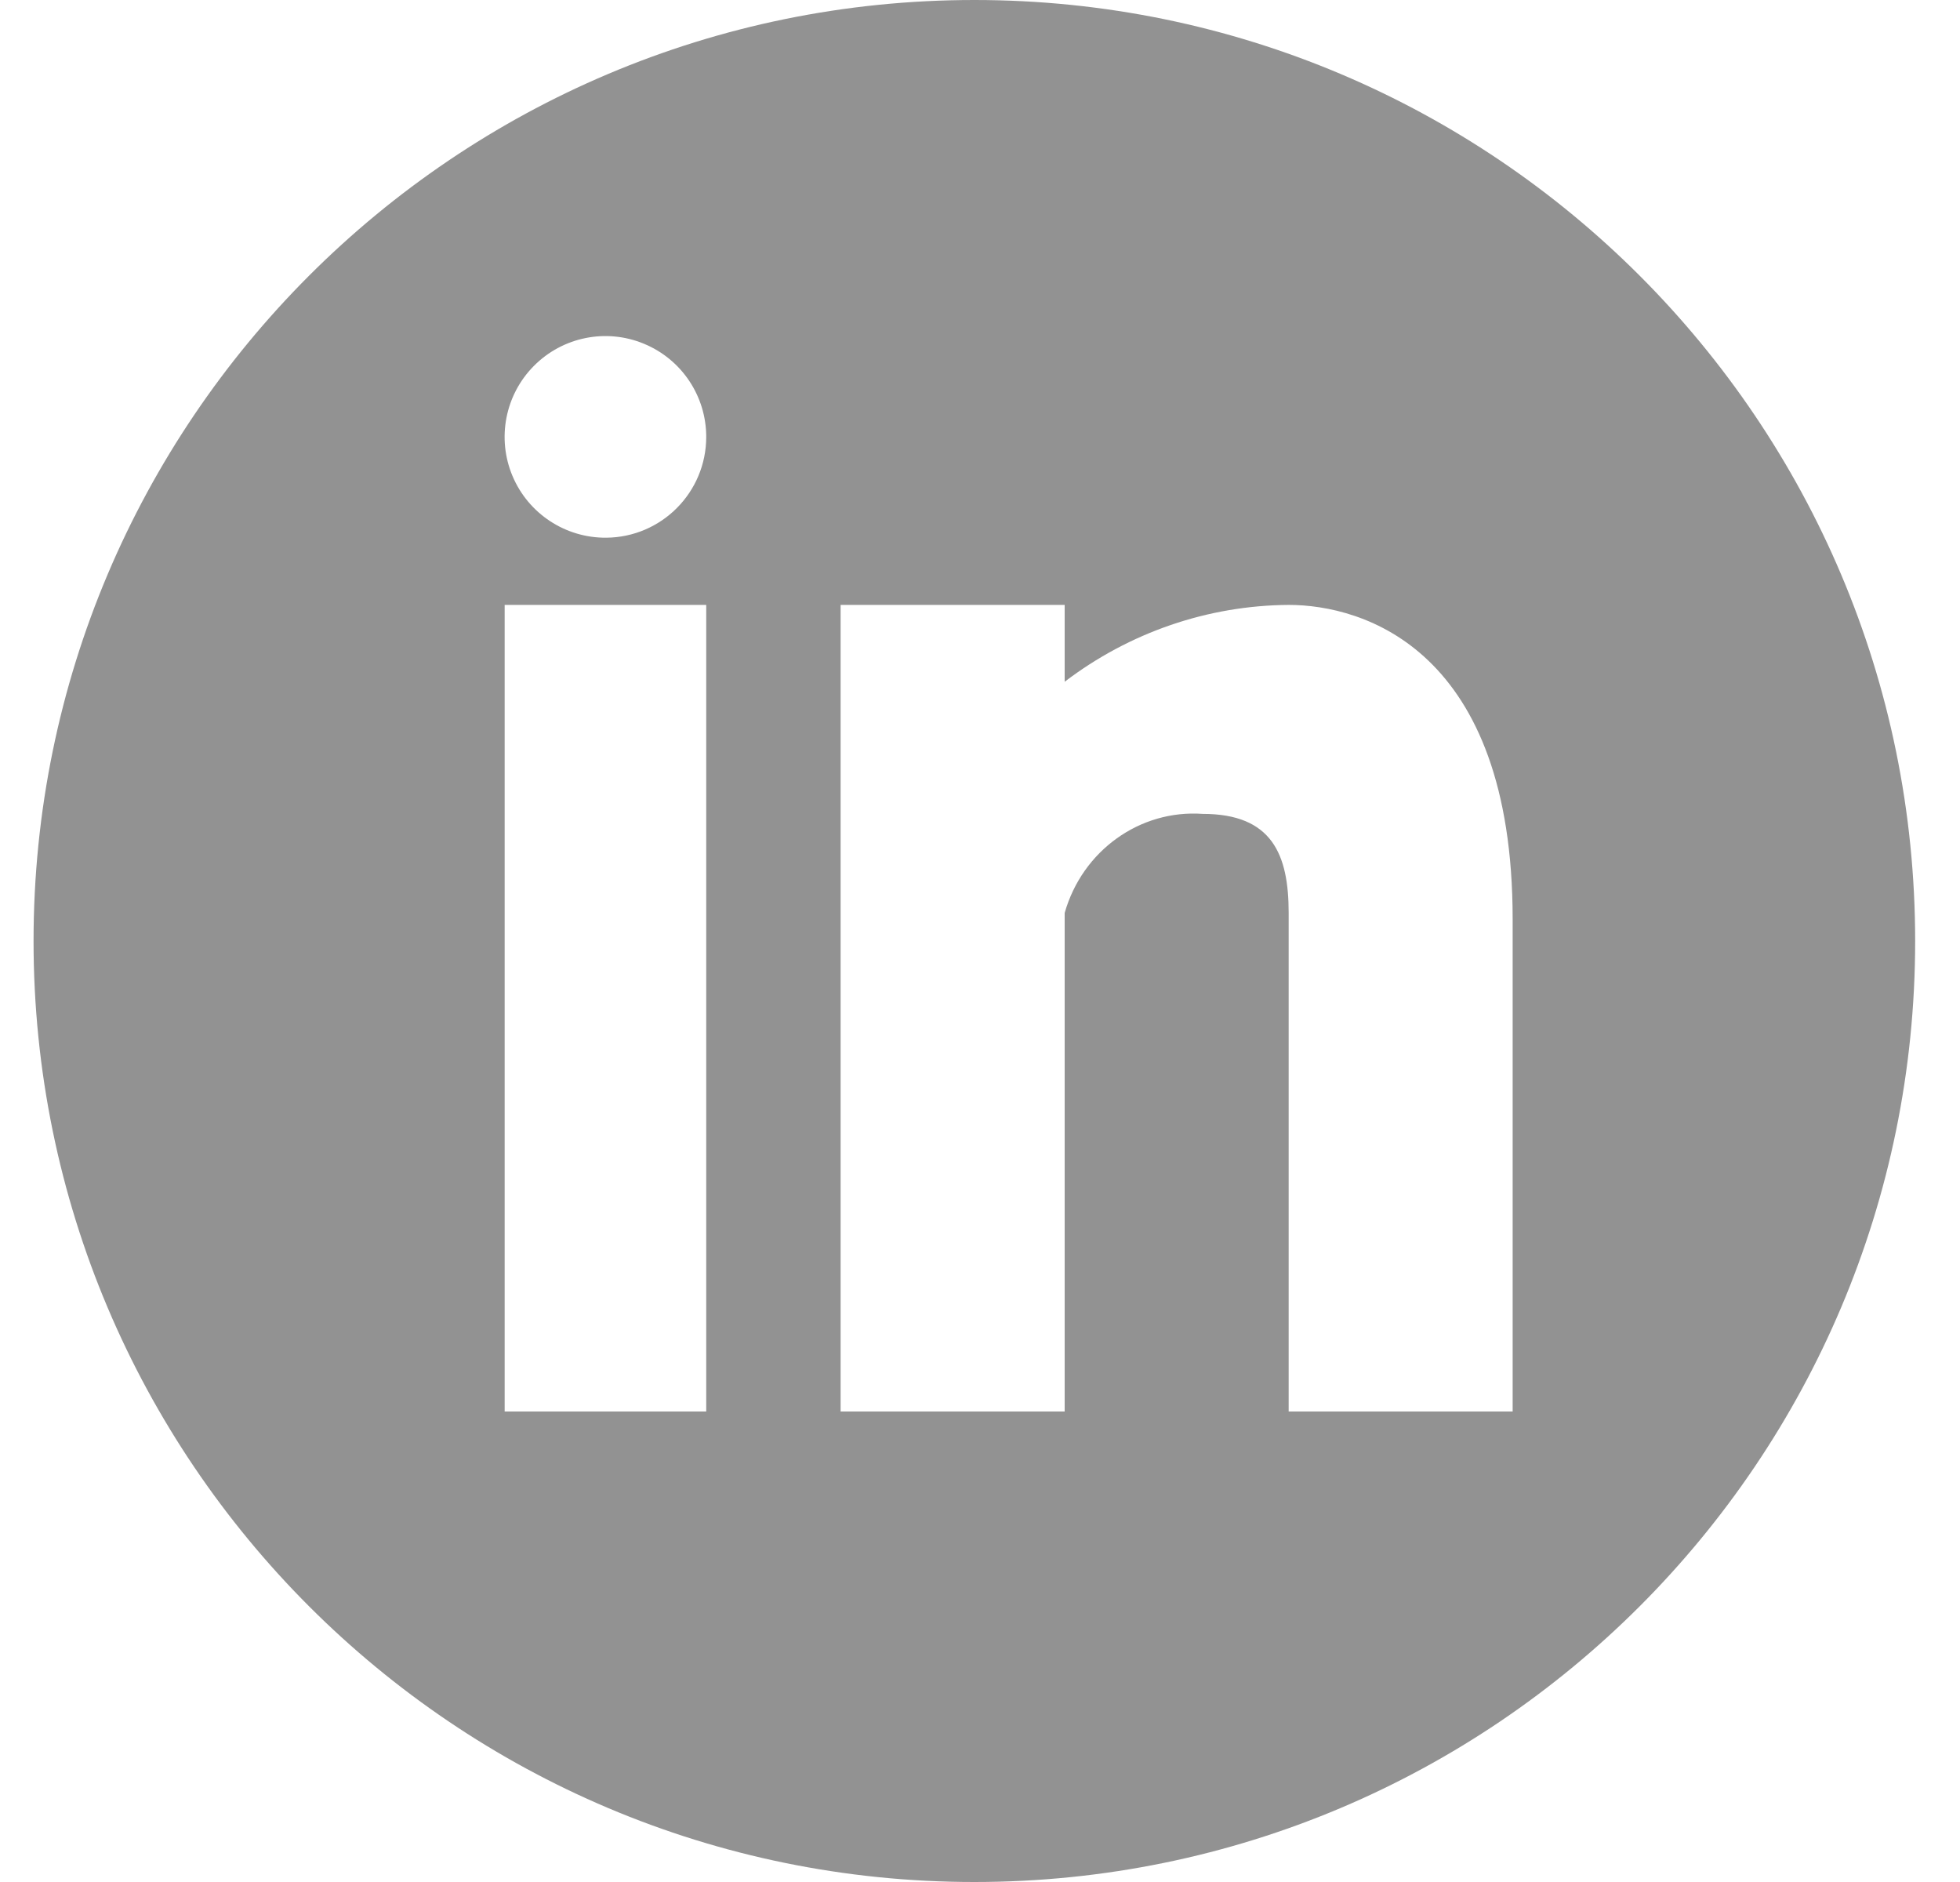 <svg width="25" height="24" viewBox="0 0 25 24" fill="none" xmlns="http://www.w3.org/2000/svg">
<g id="social-icons-linkedIn">
<path id="Shape" fill-rule="evenodd" clip-rule="evenodd" d="M0.428 12C0.428 5.373 5.801 0 12.428 0C19.056 0 24.428 5.373 24.428 12C24.428 18.627 19.056 24 12.428 24C5.801 24 0.428 18.627 0.428 12ZM6.437 18H9.008V7.714H6.437V18ZM7.732 6.857C7.211 6.861 6.739 6.55 6.537 6.07C6.335 5.59 6.443 5.035 6.81 4.666C7.177 4.296 7.731 4.184 8.212 4.383C8.694 4.581 9.008 5.051 9.008 5.571C9.008 6.278 8.438 6.852 7.732 6.857ZM16.437 18H19.294V11.721C19.294 8.282 17.389 7.714 16.437 7.714C15.407 7.721 14.407 8.064 13.58 8.694V7.714H10.722V18H13.58V11.642C13.806 10.848 14.539 10.322 15.341 10.379C16.227 10.379 16.437 10.898 16.437 11.642V18Z" fill="#929292"/>
</g>
</svg>
